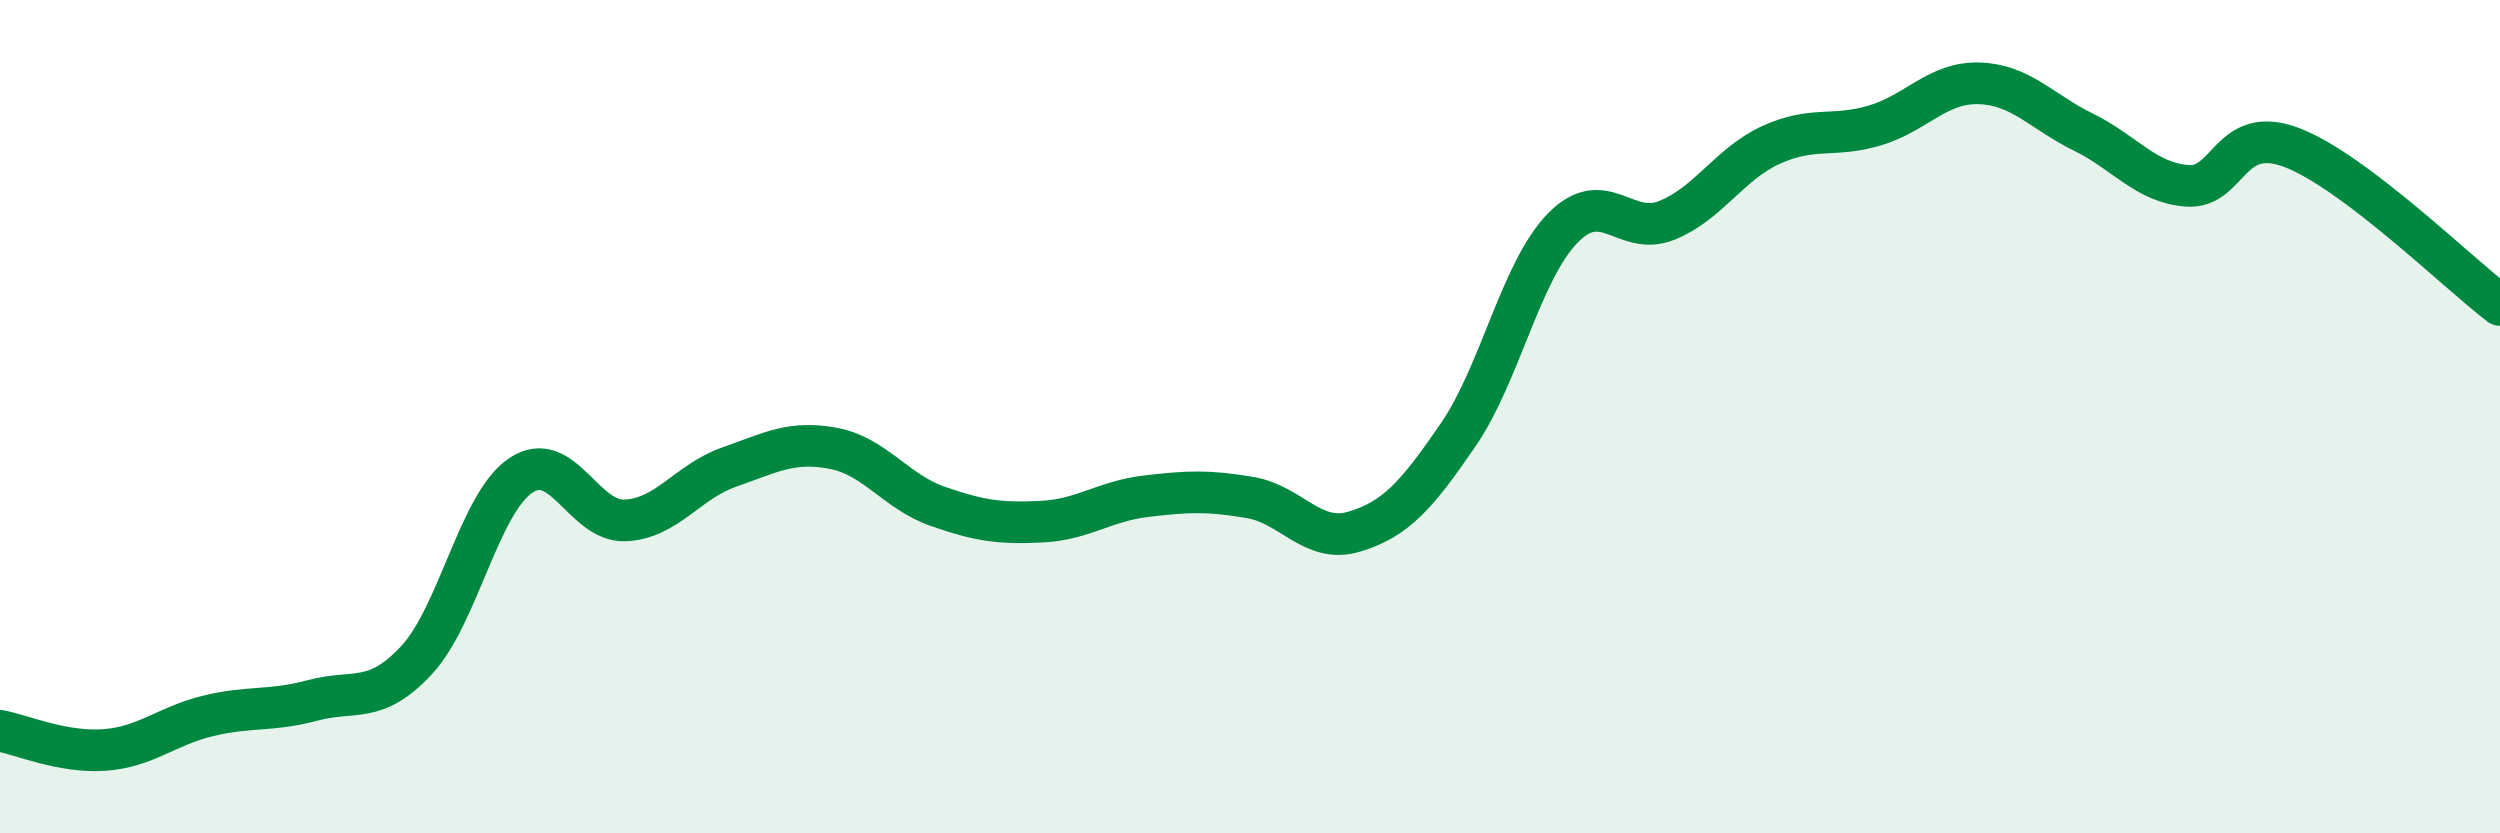 
    <svg width="60" height="20" viewBox="0 0 60 20" xmlns="http://www.w3.org/2000/svg">
      <path
        d="M 0,17.54 C 0.5,17.63 1.5,18.07 2.5,18 C 3.5,17.93 4,17.42 5,17.18 C 6,16.94 6.5,17.08 7.5,16.81 C 8.5,16.54 9,16.92 10,15.84 C 11,14.76 11.5,12.08 12.5,11.41 C 13.5,10.74 14,12.53 15,12.49 C 16,12.45 16.5,11.56 17.5,11.21 C 18.5,10.86 19,10.57 20,10.76 C 21,10.95 21.5,11.8 22.5,12.15 C 23.5,12.5 24,12.57 25,12.52 C 26,12.47 26.5,12.03 27.5,11.91 C 28.5,11.79 29,11.77 30,11.94 C 31,12.11 31.5,13.06 32.5,12.76 C 33.5,12.46 34,11.89 35,10.43 C 36,8.97 36.5,6.51 37.5,5.48 C 38.5,4.45 39,5.69 40,5.29 C 41,4.89 41.5,3.94 42.5,3.48 C 43.5,3.02 44,3.31 45,3.01 C 46,2.71 46.5,1.97 47.5,2 C 48.5,2.03 49,2.68 50,3.17 C 51,3.66 51.5,4.39 52.5,4.46 C 53.5,4.53 53.5,2.97 55,3.54 C 56.5,4.11 59,6.56 60,7.32L60 20L0 20Z"
        fill="#008740"
        opacity="0.1"
        stroke-linecap="round"
        stroke-linejoin="round"
      />
      <path
        d="M 0,17.54 C 0.5,17.63 1.5,18.07 2.5,18 C 3.5,17.93 4,17.42 5,17.18 C 6,16.94 6.5,17.08 7.5,16.81 C 8.5,16.54 9,16.92 10,15.84 C 11,14.76 11.5,12.08 12.5,11.41 C 13.5,10.74 14,12.53 15,12.49 C 16,12.45 16.5,11.56 17.5,11.21 C 18.5,10.86 19,10.57 20,10.76 C 21,10.95 21.5,11.8 22.5,12.15 C 23.5,12.5 24,12.57 25,12.52 C 26,12.47 26.5,12.03 27.5,11.91 C 28.5,11.79 29,11.77 30,11.94 C 31,12.11 31.5,13.06 32.5,12.76 C 33.5,12.46 34,11.89 35,10.43 C 36,8.97 36.5,6.51 37.5,5.48 C 38.5,4.45 39,5.69 40,5.29 C 41,4.89 41.5,3.94 42.5,3.48 C 43.5,3.02 44,3.31 45,3.01 C 46,2.71 46.5,1.97 47.5,2 C 48.5,2.03 49,2.68 50,3.17 C 51,3.66 51.5,4.39 52.5,4.46 C 53.5,4.53 53.5,2.97 55,3.54 C 56.5,4.11 59,6.56 60,7.32"
        stroke="#008740"
        stroke-width="1"
        fill="none"
        stroke-linecap="round"
        stroke-linejoin="round"
      />
    </svg>
  
